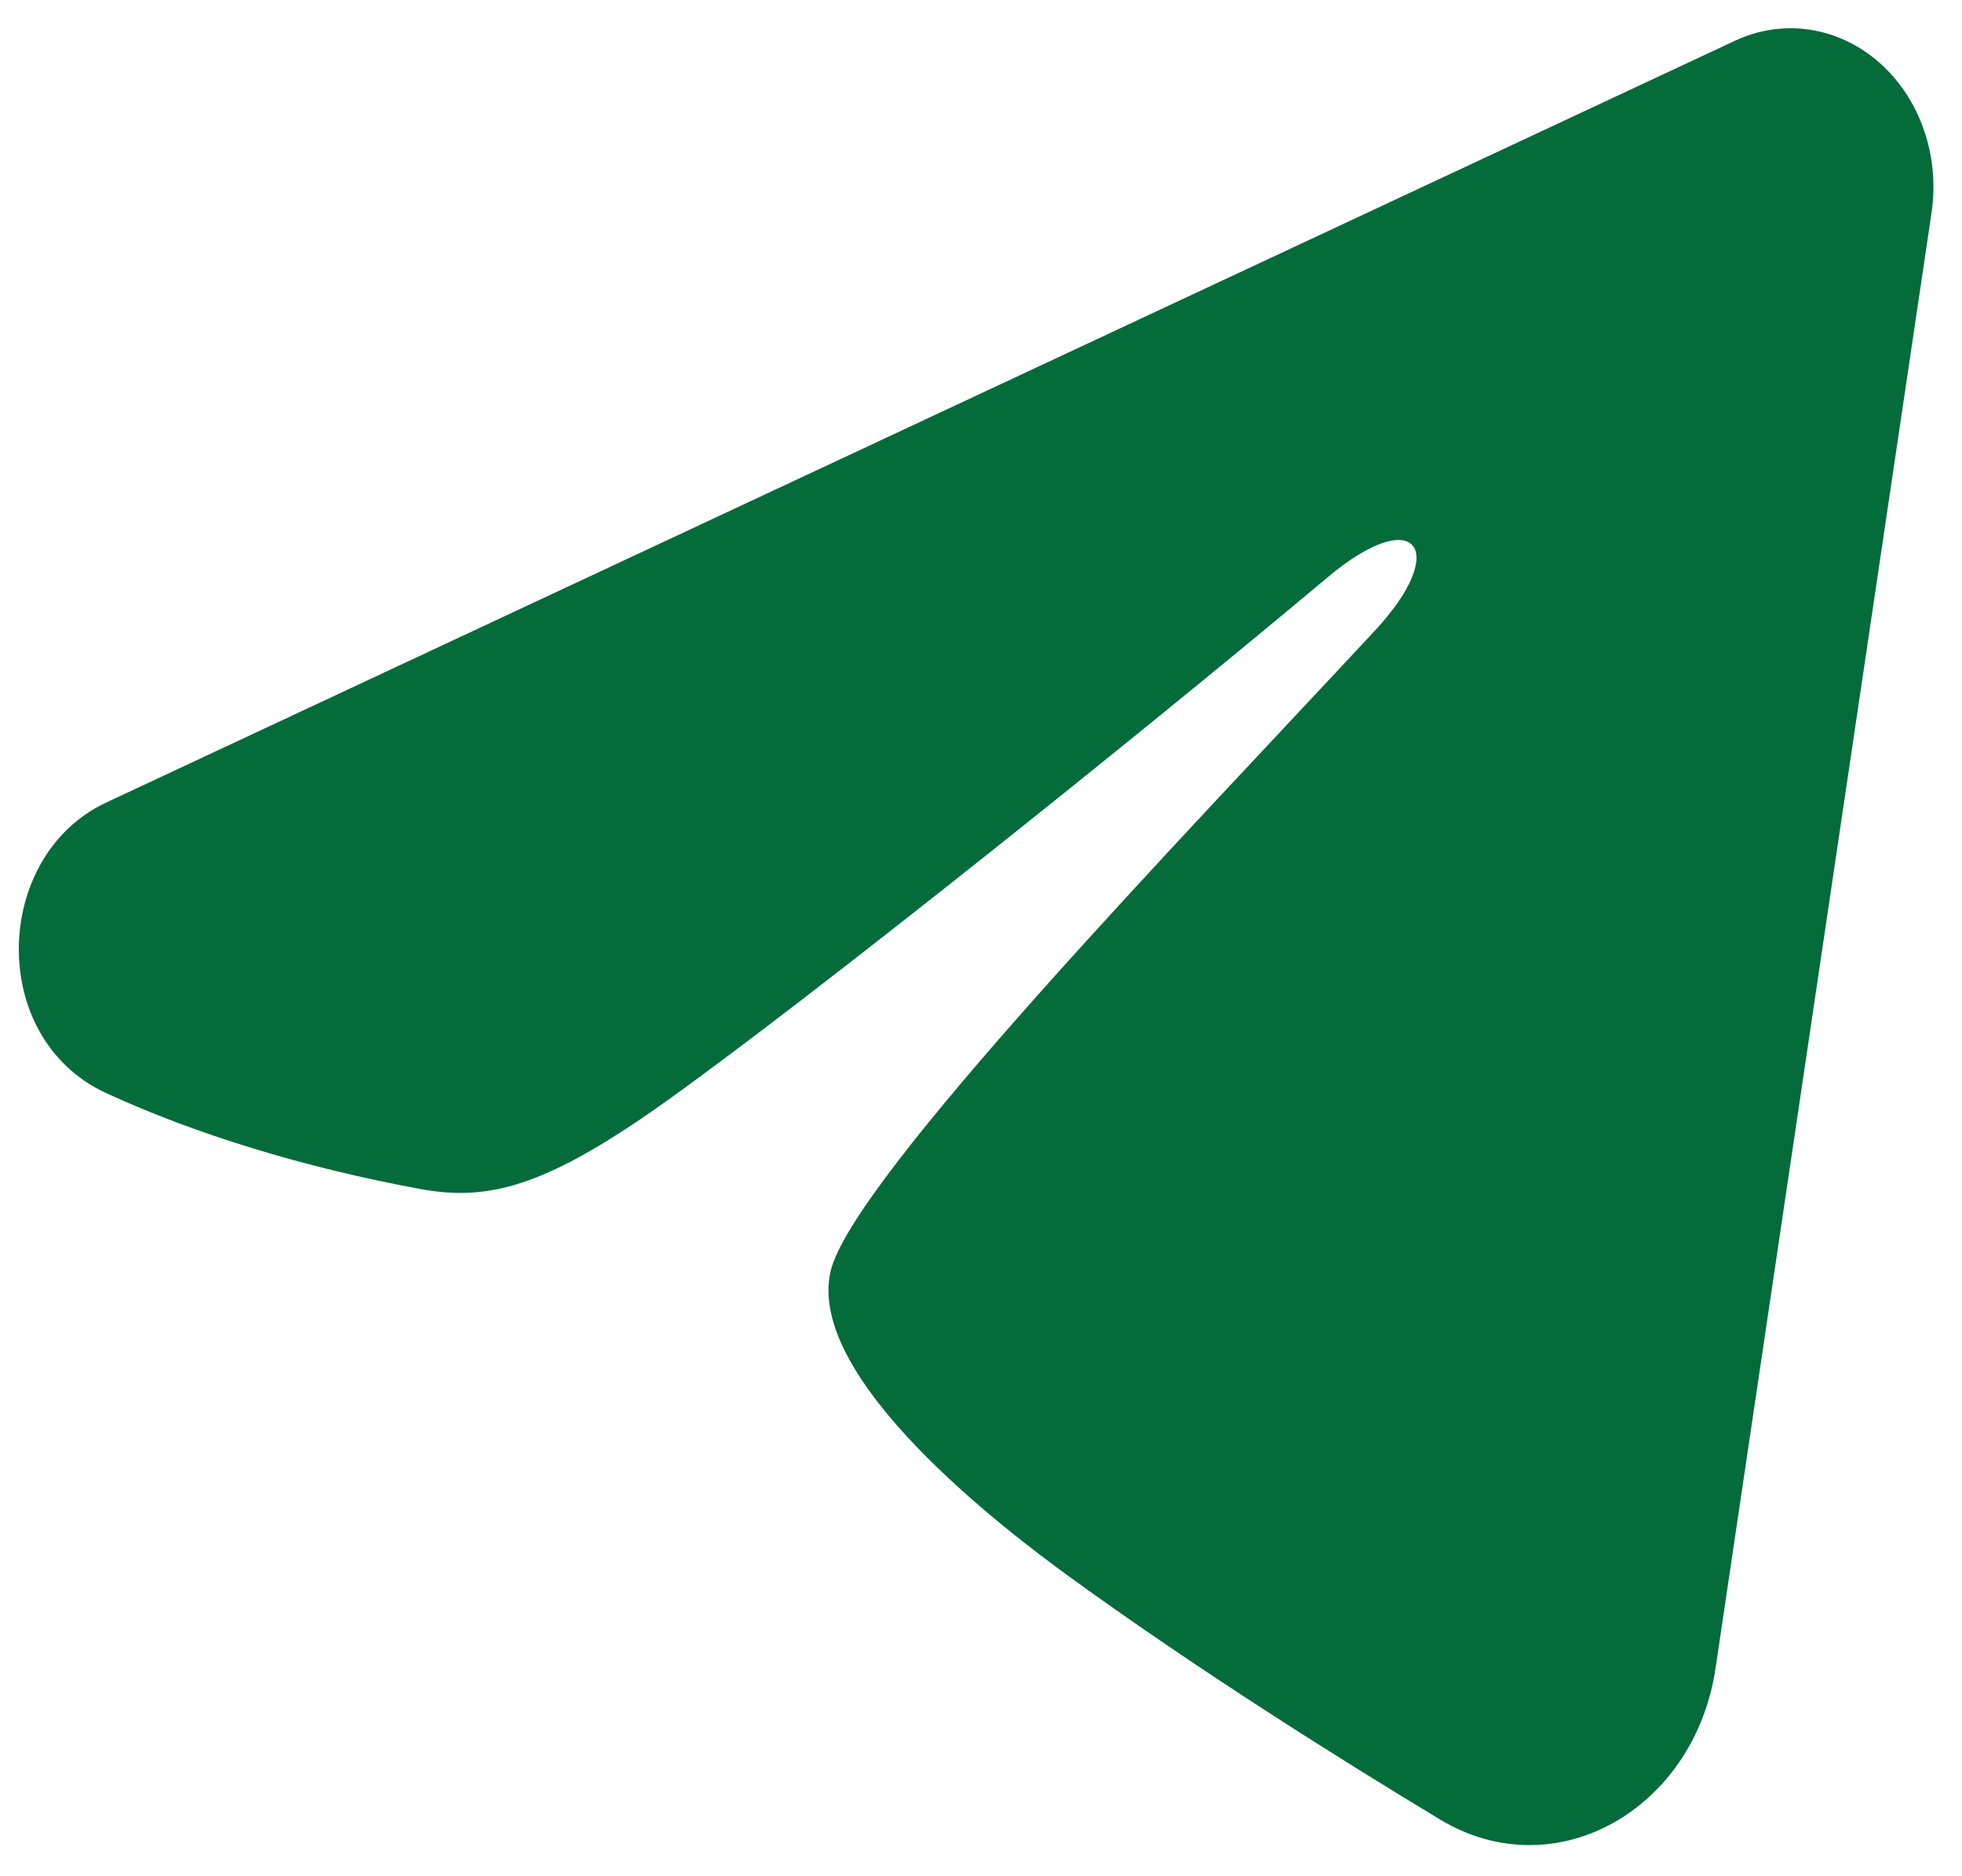 <svg width="46" height="44" viewBox="0 0 46 44" fill="none" xmlns="http://www.w3.org/2000/svg">
<path fill-rule="evenodd" clip-rule="evenodd" d="M40.681 0.954C41.233 0.696 41.837 0.607 42.43 0.696C43.024 0.786 43.585 1.05 44.055 1.462C44.525 1.874 44.888 2.418 45.104 3.039C45.321 3.659 45.383 4.332 45.286 4.989L40.221 39.127C39.73 42.42 36.478 44.308 33.76 42.668C31.486 41.296 28.109 39.181 25.071 36.975C23.553 35.871 18.9 32.335 19.472 29.819C19.963 27.667 27.78 19.583 32.247 14.776C34.001 12.888 33.201 11.798 31.131 13.535C25.987 17.848 17.734 24.407 15.005 26.253C12.598 27.881 11.342 28.159 9.841 27.881C7.103 27.375 4.564 26.59 2.491 25.635C-0.31 24.345 -0.173 20.067 2.489 18.821L40.681 0.954Z" fill="#046B3B"/>
</svg>
